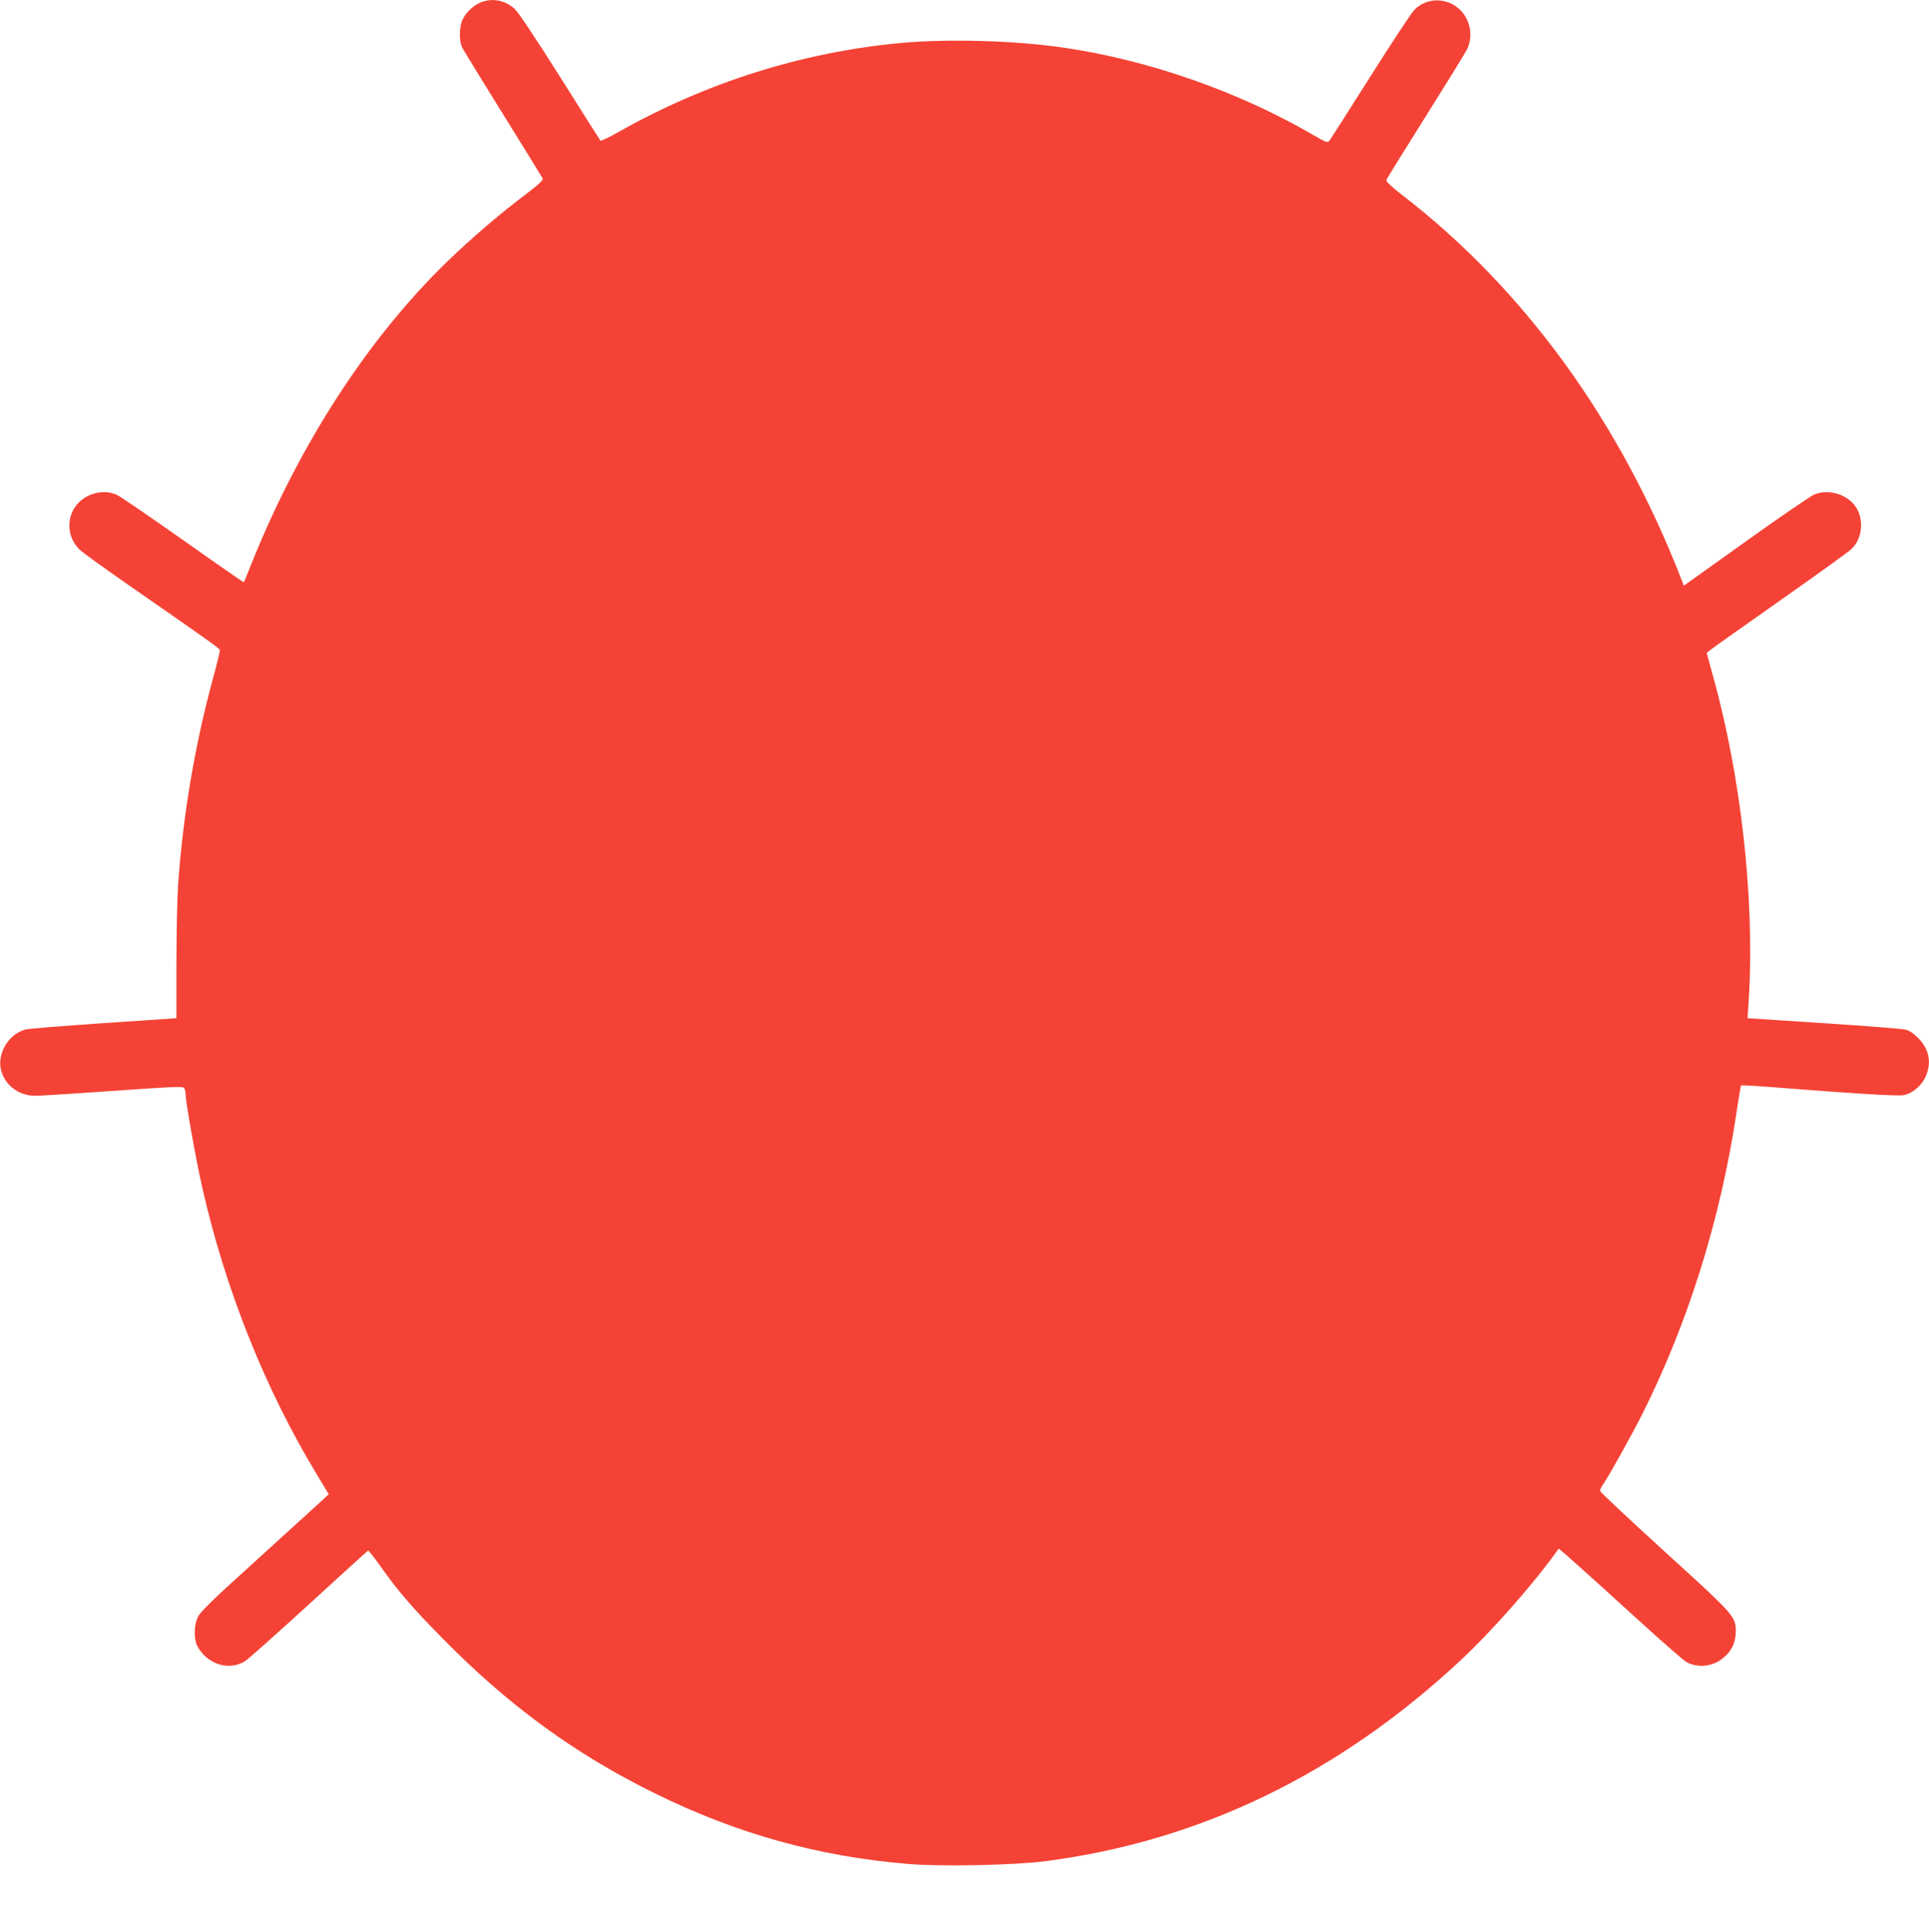 <?xml version="1.0" standalone="no"?>
<!DOCTYPE svg PUBLIC "-//W3C//DTD SVG 20010904//EN"
 "http://www.w3.org/TR/2001/REC-SVG-20010904/DTD/svg10.dtd">
<svg version="1.0" xmlns="http://www.w3.org/2000/svg"
 width="1278pt" height="1280pt" viewBox="0 0 1278 1280"
 preserveAspectRatio="xMidYMid meet">
<g transform="translate(0,1280) scale(0.1,-0.1)"
fill="#f44336" stroke="none">
<path d="M3192 12787 c-49 -18 -100 -63 -124 -110 -27 -53 -29 -147 -4 -196
10 -18 132 -218 272 -443 140 -225 257 -415 260 -422 4 -9 -36 -46 -115 -105
-171 -129 -363 -294 -519 -445 -524 -509 -978 -1209 -1294 -1996 -27 -69 -51
-126 -53 -128 -1 -1 -182 124 -401 279 -220 155 -417 290 -439 300 -94 43
-217 8 -277 -79 -61 -88 -48 -210 30 -284 20 -19 165 -124 322 -233 539 -374
602 -420 606 -430 3 -6 -18 -93 -46 -194 -118 -434 -197 -897 -230 -1361 -6
-85 -11 -319 -11 -520 l0 -366 -486 -33 c-267 -18 -500 -37 -516 -42 -121 -35
-197 -179 -153 -292 34 -89 119 -146 216 -147 30 0 183 9 340 20 629 44 641
44 651 29 5 -8 9 -26 9 -41 0 -50 69 -437 111 -620 152 -672 419 -1339 760
-1900 l77 -128 -101 -93 c-56 -51 -247 -224 -423 -385 -244 -220 -327 -302
-343 -335 -26 -53 -28 -144 -5 -190 62 -122 208 -170 316 -104 20 12 211 182
424 377 213 195 390 356 393 357 3 1 42 -48 85 -109 114 -161 208 -270 404
-469 435 -444 880 -770 1407 -1029 546 -270 1089 -421 1687 -470 219 -18 697
-8 906 19 1023 133 1942 578 2747 1329 215 201 495 519 651 741 3 3 158 -135
562 -503 140 -127 268 -239 285 -248 79 -42 177 -30 247 30 54 45 79 101 80
171 0 101 -4 106 -471 531 -236 215 -429 396 -429 403 0 7 11 28 24 47 42 63
192 332 260 468 303 606 515 1287 621 1992 14 96 28 176 30 179 3 2 125 -5
272 -17 474 -38 767 -55 804 -48 57 10 117 60 145 119 43 93 27 183 -46 258
-30 31 -59 51 -85 57 -22 6 -266 25 -543 43 l-504 33 9 141 c38 652 -53 1465
-239 2130 l-41 149 29 23 c16 13 225 161 464 329 239 168 450 320 467 337 72
68 84 197 27 280 -57 83 -179 119 -274 81 -22 -9 -226 -148 -452 -310 l-412
-294 -19 48 c-409 1050 -1046 1924 -1855 2546 -66 51 -101 85 -97 93 2 8 118
195 257 416 139 221 263 422 275 446 35 67 32 150 -7 218 -72 126 -244 149
-342 45 -19 -20 -150 -219 -291 -442 -141 -223 -262 -413 -269 -422 -12 -16
-21 -12 -108 38 -493 287 -1087 495 -1650 578 -322 48 -774 60 -1086 31 -654
-62 -1283 -261 -1864 -588 -63 -36 -118 -62 -122 -59 -3 4 -124 194 -267 422
-168 266 -276 428 -302 452 -61 55 -141 72 -217 45z"/>
</g>
</svg>
